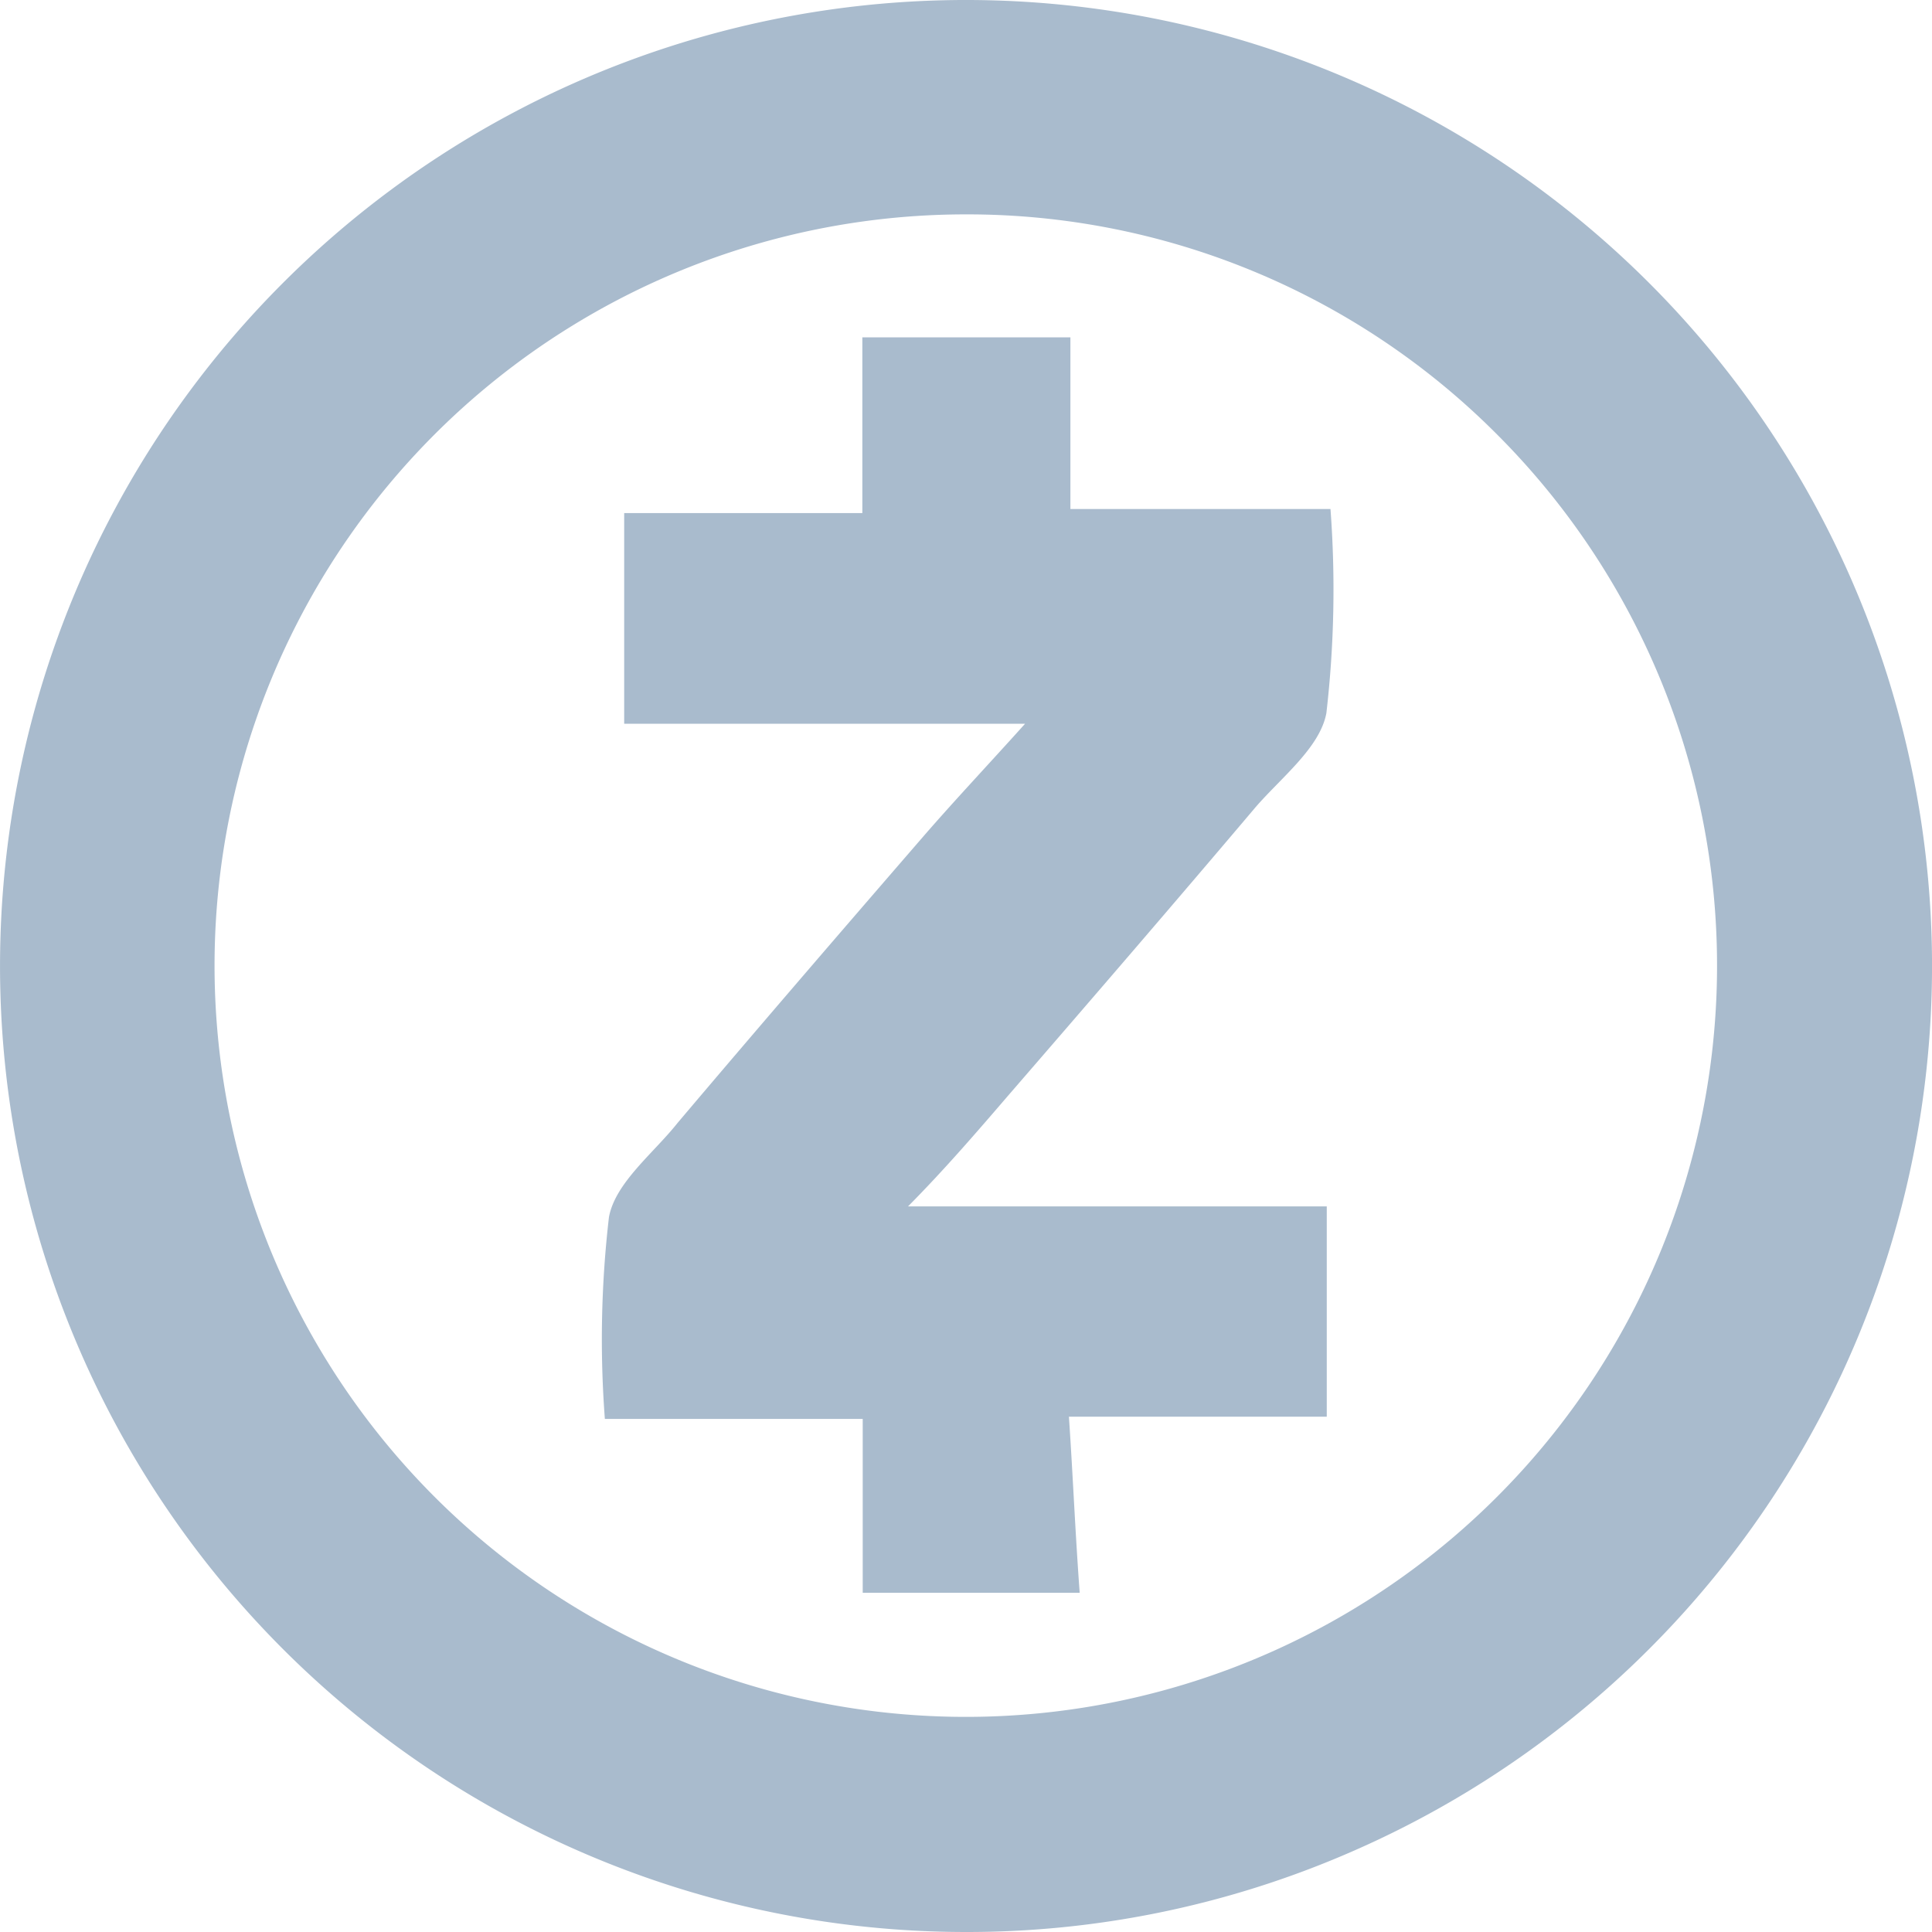 <svg xmlns="http://www.w3.org/2000/svg" width="52" height="52" viewBox="0 0 52 52"><g fill="#a9bbcd"><path d="M26 52a26 26 0 1 1 10.12 -2.05A25.86 25.86 0 0 1 26 52M26 5.77A20.22 20.22 0 1 0 40.3 11.7 20.12 20.12 0 0 0 26 5.77"/><path d="M24.44,32.47H35.71v5.66H28.77c.11,1.62.17,3.12.29,4.74H23.22V38.19H16.28a28.42,28.42,0,0,1,.11-5.43c.17-.93,1.21-1.73,1.85-2.54,2.2-2.6,4.39-5.14,6.64-7.74.87-1,1.73-1.91,2.71-3H16.8V13.81h6.41V9.08h5.6V13.7h7a29,29,0,0,1-.11,5.49c-.17.93-1.21,1.73-1.91,2.54-2.2,2.6-4.39,5.14-6.64,7.74-.86,1-1.72,2-2.71,3"/></g></svg>